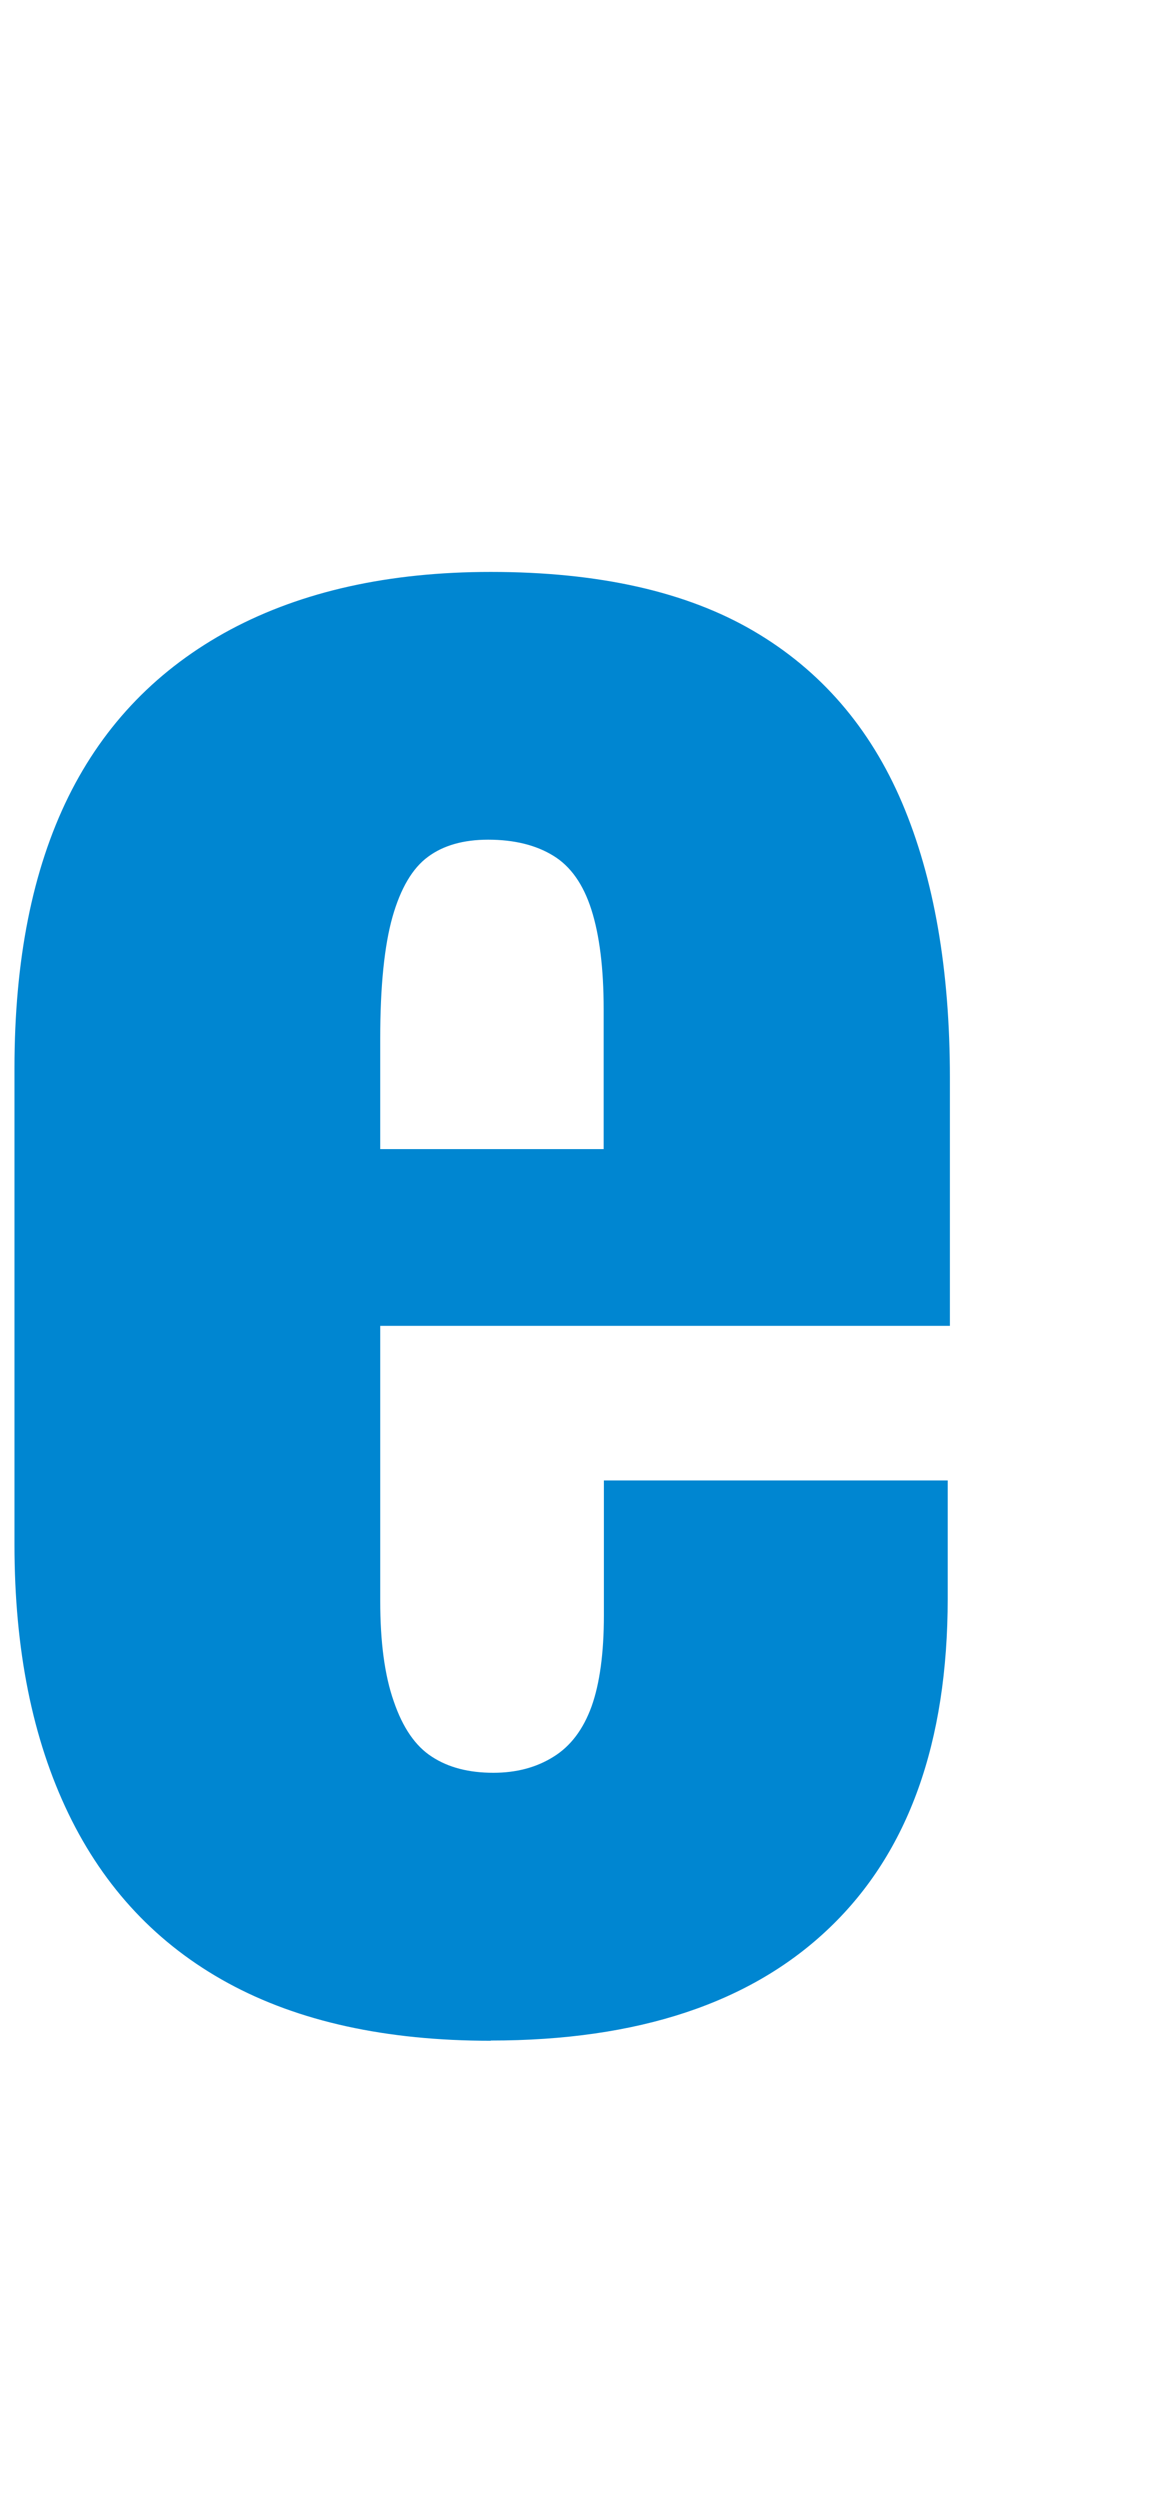 <?xml version="1.0" encoding="UTF-8"?>
<svg id="_レイヤー_2" xmlns="http://www.w3.org/2000/svg" viewBox="0 0 52.4 114">
  <defs>
    <style>
      .cls-1 {
        fill: #0086d1;
      }
    </style>
  </defs>
  <g id="_レイヤー_1-2">
    <path class="cls-1" d="M22.38,93.06c-4.78,0-8.77-.88-11.98-2.63-3.21-1.75-5.64-4.33-7.28-7.73s-2.46-7.48-2.46-12.26v-21.73c0-4.93.82-9.05,2.46-12.38,1.64-3.32,4.11-5.86,7.39-7.62,3.28-1.75,7.24-2.63,11.87-2.63,4.93,0,8.92.9,11.98,2.69,3.06,1.79,5.32,4.41,6.78,7.84,1.46,3.44,2.18,7.62,2.18,12.54v11.31h-25.98v12.54c0,1.87.2,3.4.62,4.59.41,1.2.99,2.04,1.74,2.52.75.49,1.68.73,2.8.73,1.04,0,1.96-.24,2.74-.73.78-.48,1.36-1.25,1.74-2.3.37-1.04.56-2.43.56-4.14v-6.16h15.68v5.38c0,6.57-1.79,11.57-5.38,15.01-3.58,3.44-8.74,5.15-15.46,5.15h0ZM17.34,52.4h10.19v-6.38c0-1.87-.19-3.38-.56-4.54-.37-1.16-.95-1.98-1.74-2.46-.78-.48-1.77-.73-2.97-.73-1.12,0-2.04.26-2.74.78-.71.52-1.25,1.44-1.62,2.74-.37,1.31-.56,3.16-.56,5.54v5.04h0Z"/>
  </g>
</svg>